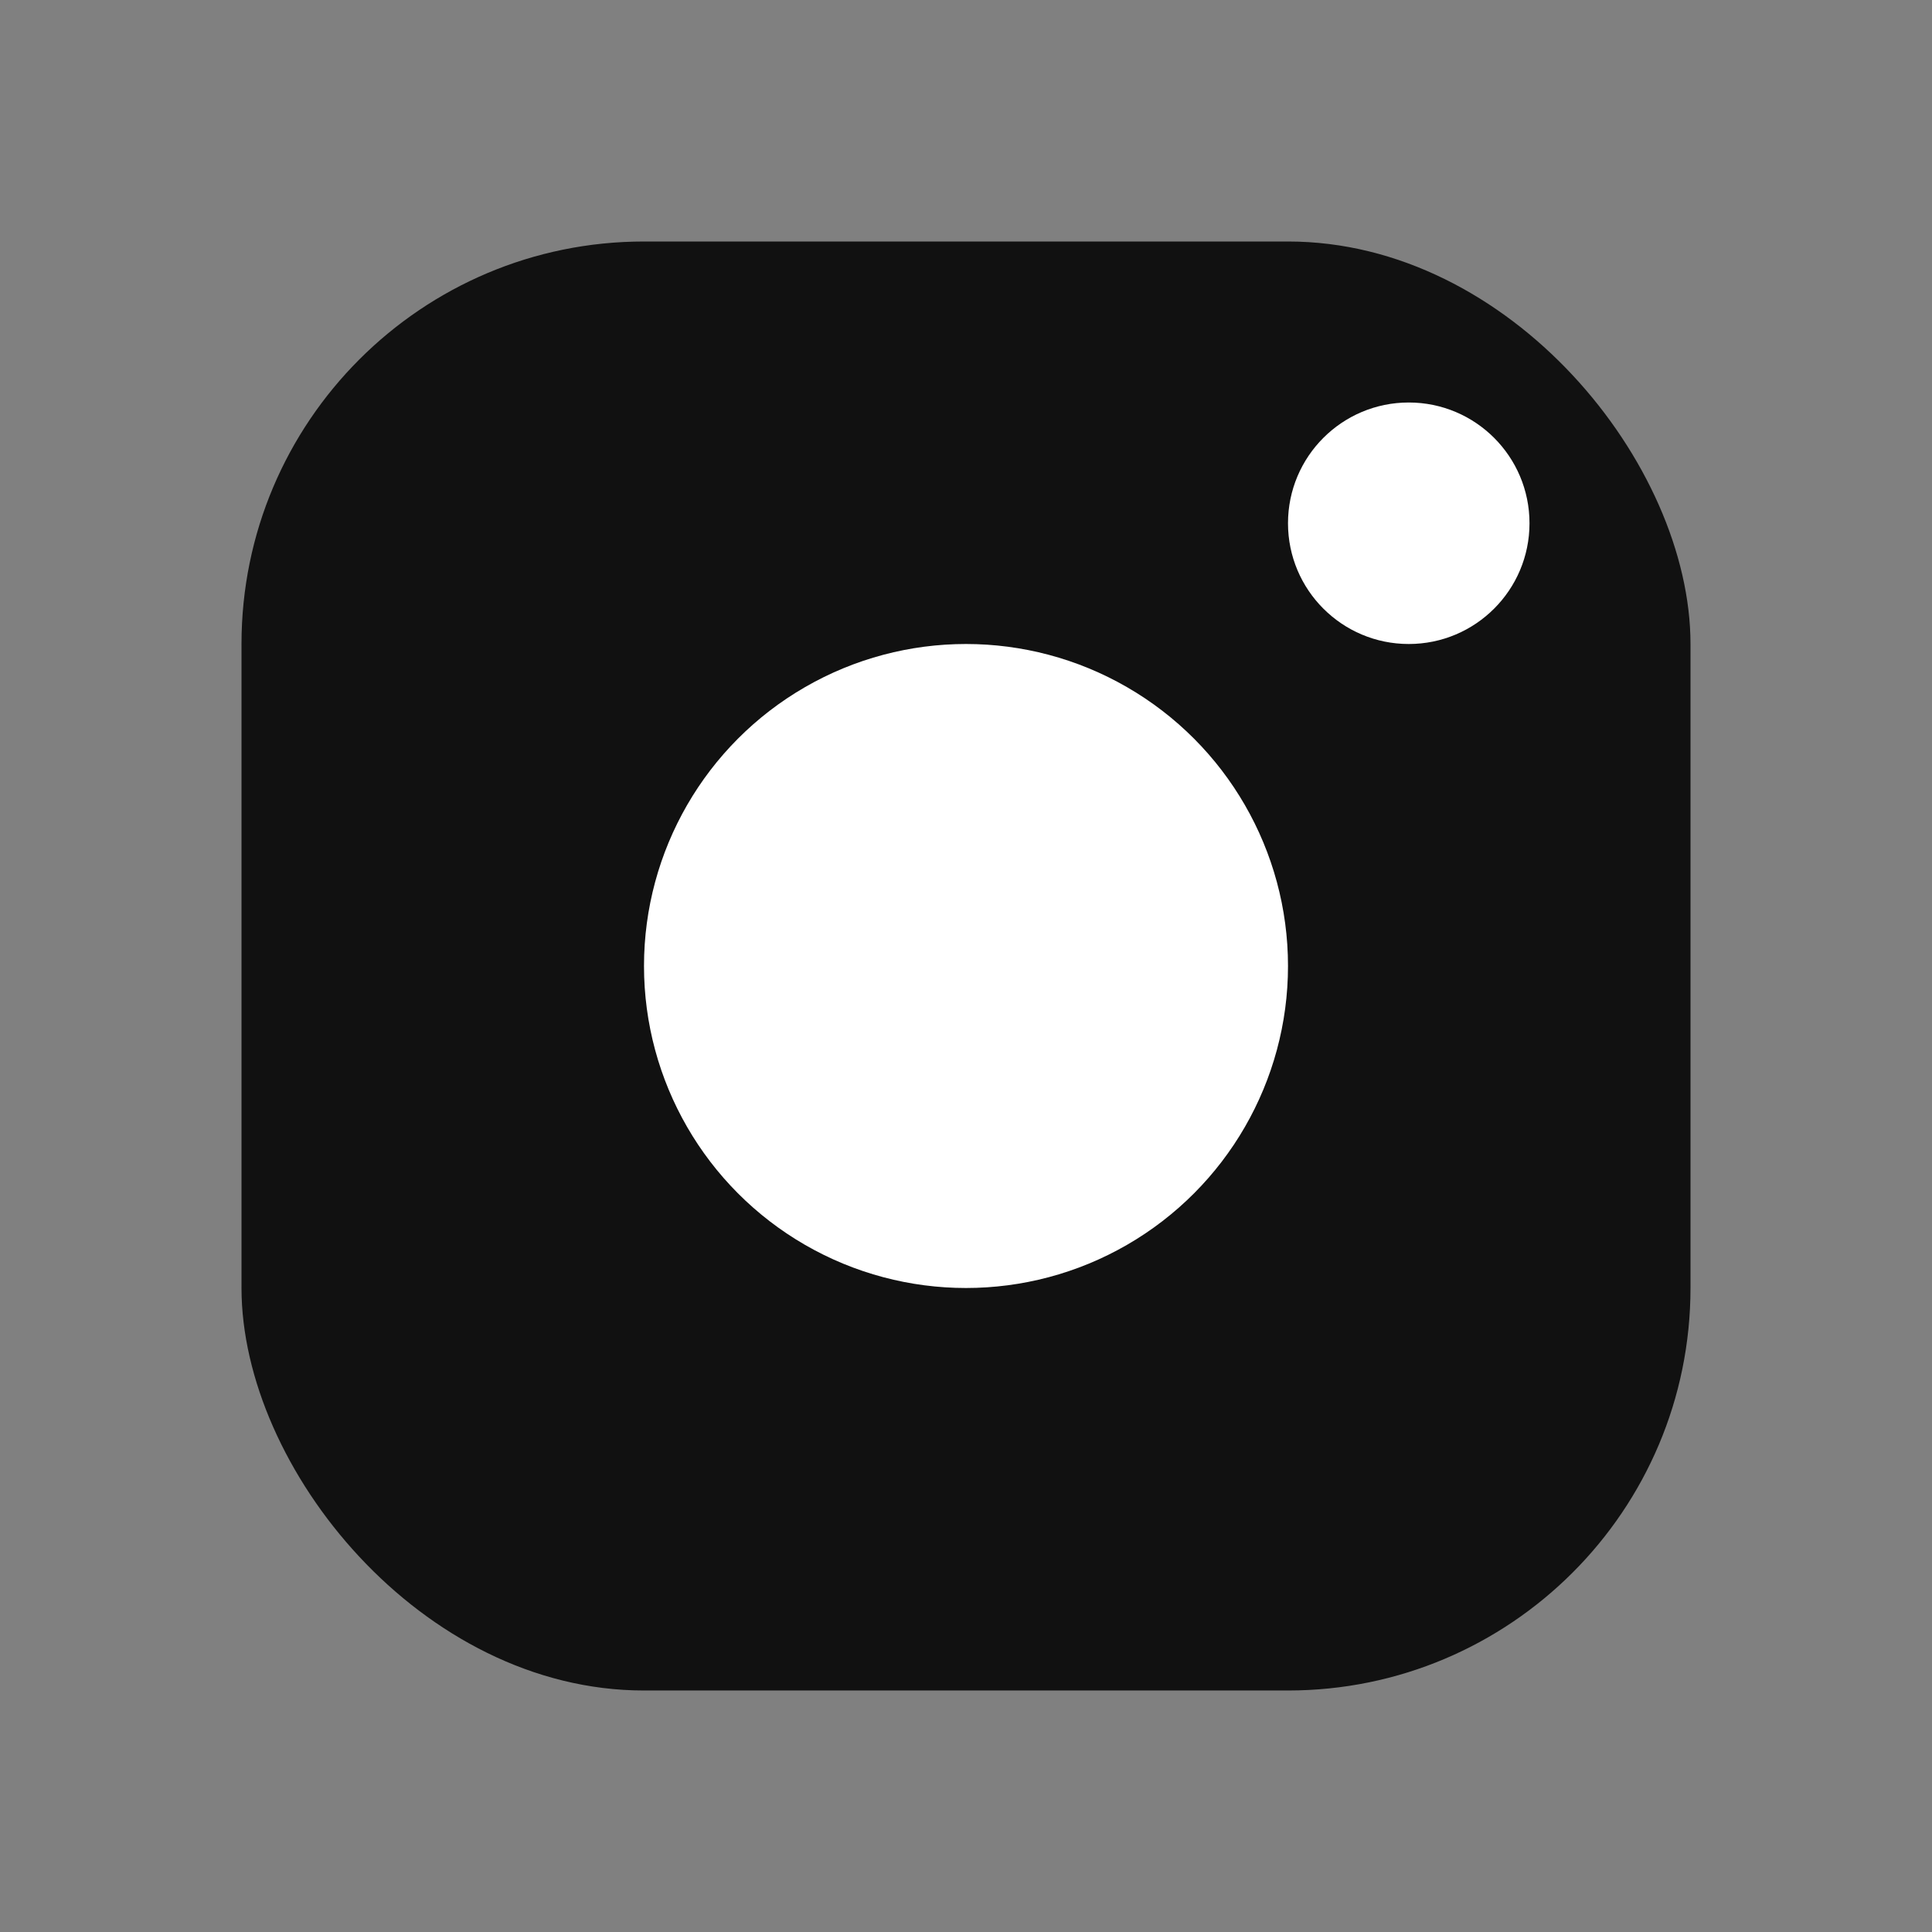 <svg xmlns="http://www.w3.org/2000/svg" viewBox="0 0 24 24" fill="#111"><rect x="0" y="0" width="24" height="24" fill="#808080" stroke="none"/><rect x="3" y="3" width="18" height="18" rx="5"/><circle cx="12" cy="12" r="4" fill="#fff"/><circle cx="17.5" cy="6.5" r="1.5" fill="#fff"/></svg>